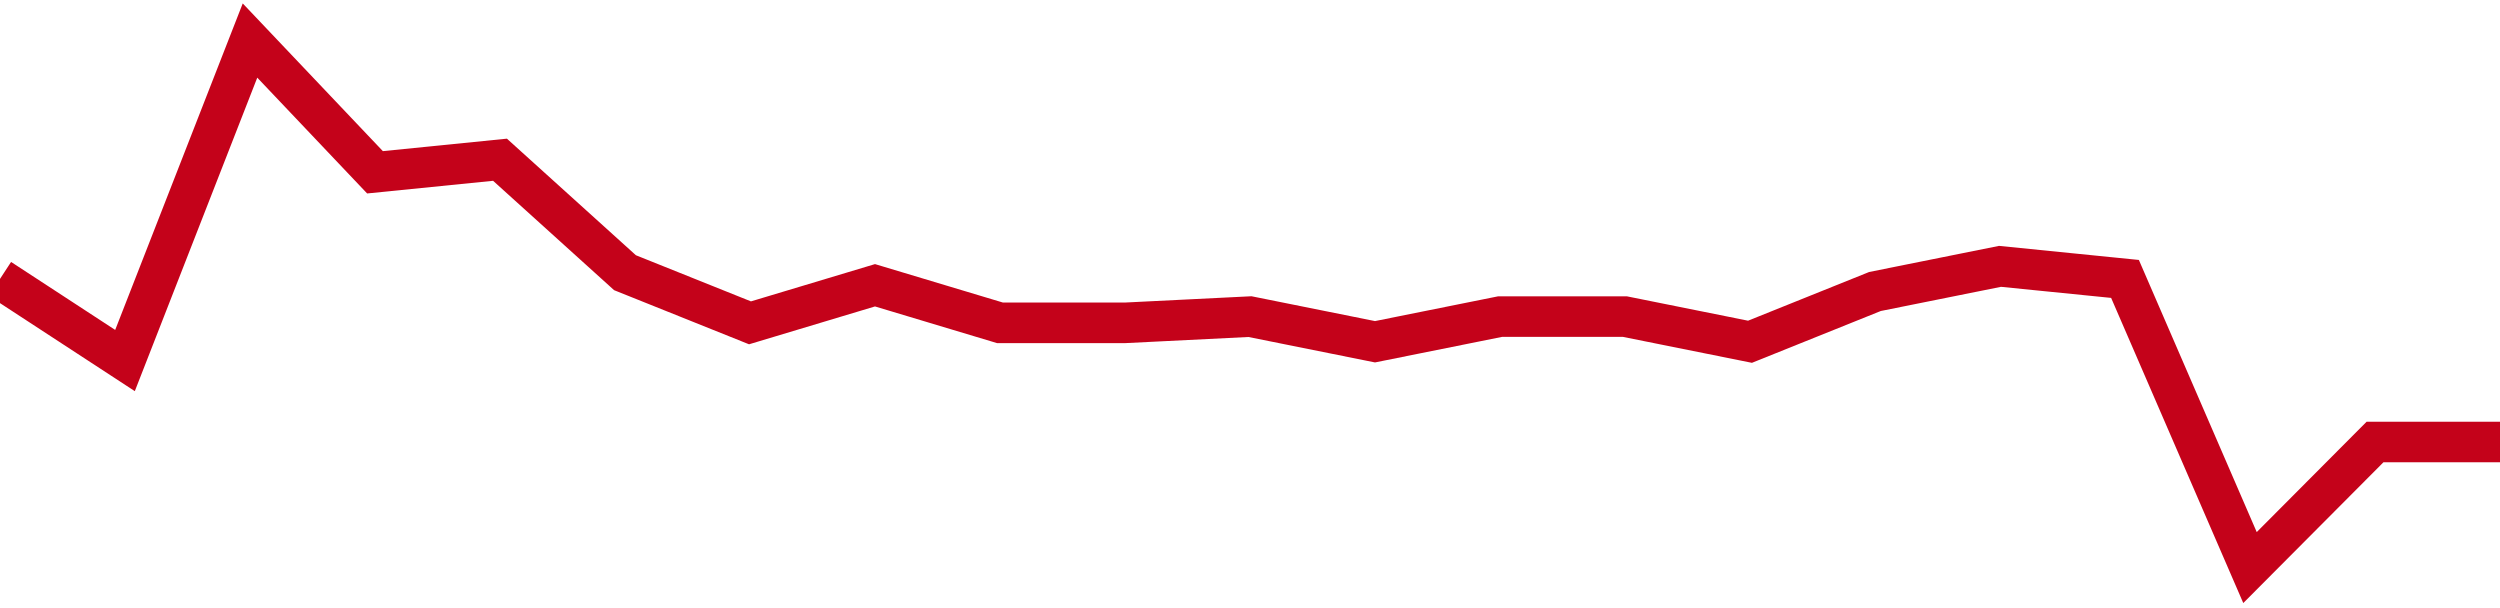 <!-- Generated with https://github.com/jxxe/sparkline/ --><svg viewBox="0 0 185 45" class="sparkline" xmlns="http://www.w3.org/2000/svg"><path class="sparkline--fill" d="M 0 20.64 L 0 20.64 L 9.25 26.68 L 18.5 3 L 27.75 12.75 L 37 11.82 L 46.25 20.18 L 55.5 23.89 L 64.75 21.11 L 74 23.89 L 83.25 23.89 L 92.5 23.43 L 101.75 25.29 L 111 23.43 L 120.25 23.43 L 129.5 25.29 L 138.75 21.57 L 148 19.71 L 157.25 20.64 L 166.5 42 L 175.75 32.71 L 185 32.71 V 45 L 0 45 Z" stroke="none" fill="none" ></path><path class="sparkline--line" d="M 0 20.64 L 0 20.64 L 9.25 26.68 L 18.5 3 L 27.75 12.75 L 37 11.82 L 46.25 20.18 L 55.5 23.89 L 64.75 21.11 L 74 23.89 L 83.25 23.89 L 92.5 23.43 L 101.75 25.29 L 111 23.43 L 120.25 23.43 L 129.5 25.29 L 138.75 21.57 L 148 19.71 L 157.25 20.64 L 166.5 42 L 175.75 32.71 L 185 32.71" fill="none" stroke-width="3" stroke="#C4021A" ></path></svg>
